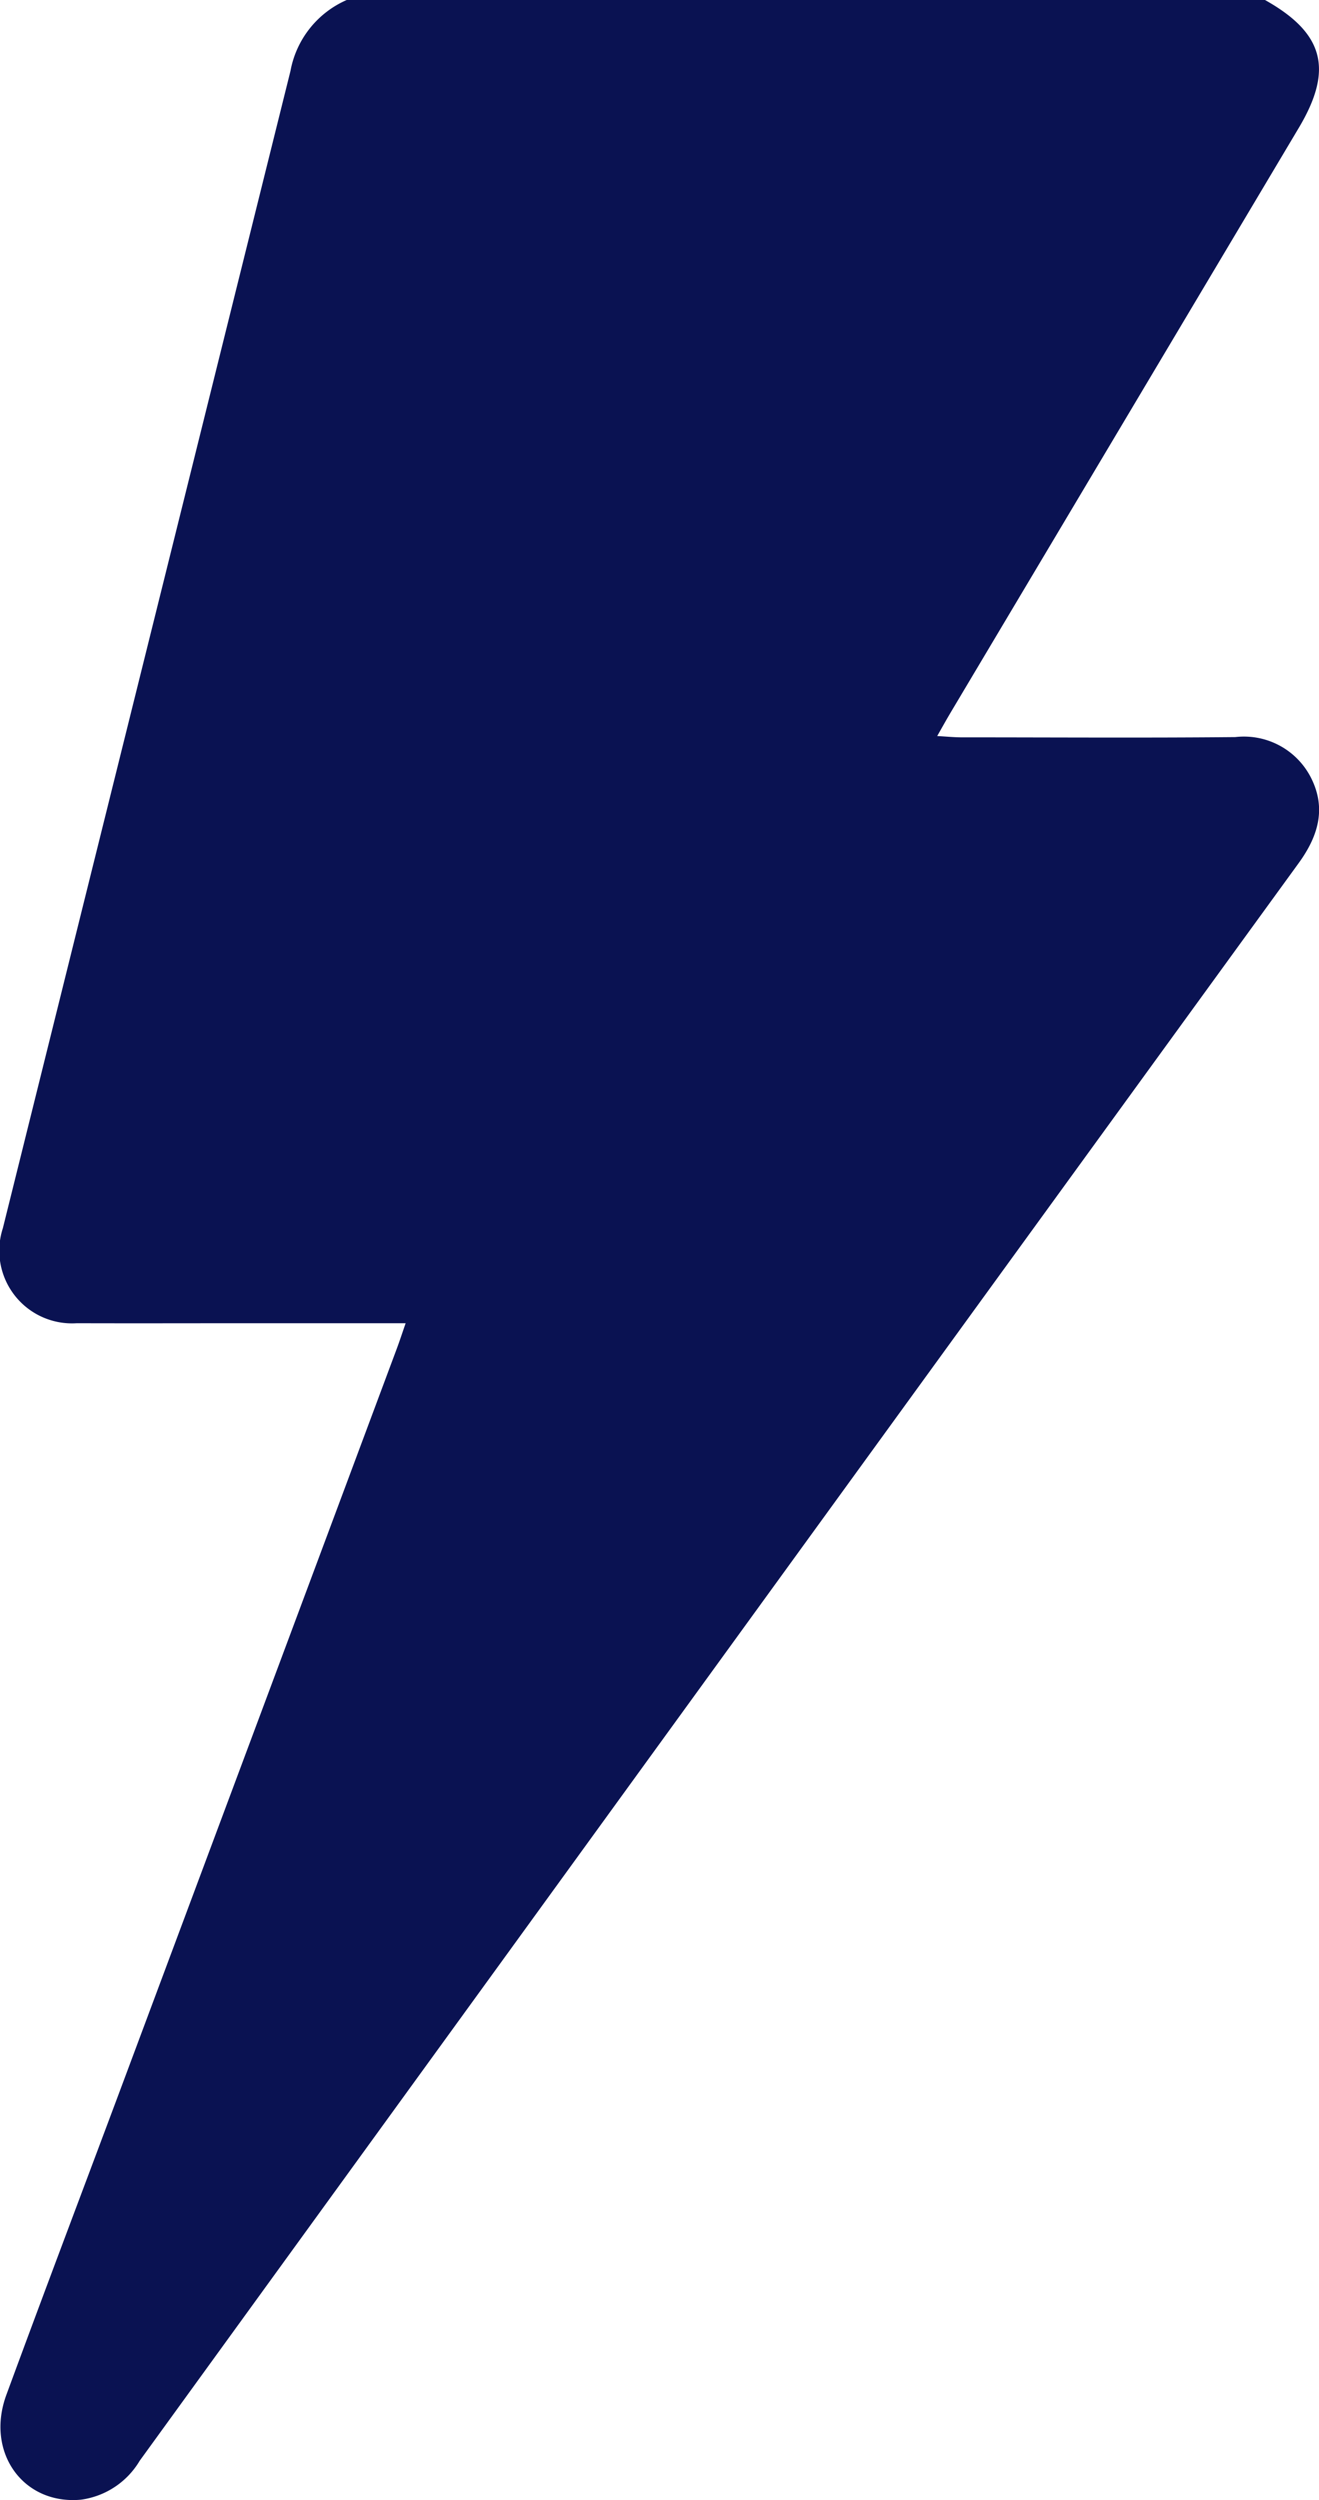 <svg xmlns="http://www.w3.org/2000/svg" width="70.153" height="132.929" viewBox="0 0 70.153 132.929">
  <path id="_07_Energy" data-name="07 Energy" d="M67.281,0c3.136,1.758,3.65,3.69,1.8,6.794q-9.253,15.538-18.51,31.076c-.219.368-.427.742-.725,1.266.513.028.912.069,1.311.069,4.85,0,9.7.035,14.544-.014A4,4,0,0,1,69.7,41.3c.86,1.647.427,3.138-.625,4.588Q47.874,75.069,26.7,104.269q-9.638,13.285-19.27,26.571a4.307,4.307,0,0,1-3.129,2.07c-3.071.281-5.086-2.521-3.962-5.576,1.981-5.386,4.014-10.75,6.023-16.126q7.38-19.762,14.752-39.527c.149-.4.278-.8.461-1.325H13.569c-3.161,0-6.321.01-9.482,0A3.866,3.866,0,0,1,.153,65.3Q7.8,34.537,15.45,3.77A5.125,5.125,0,0,1,18.44,0h48.84Z" fill="#0a1252"/>
</svg>
